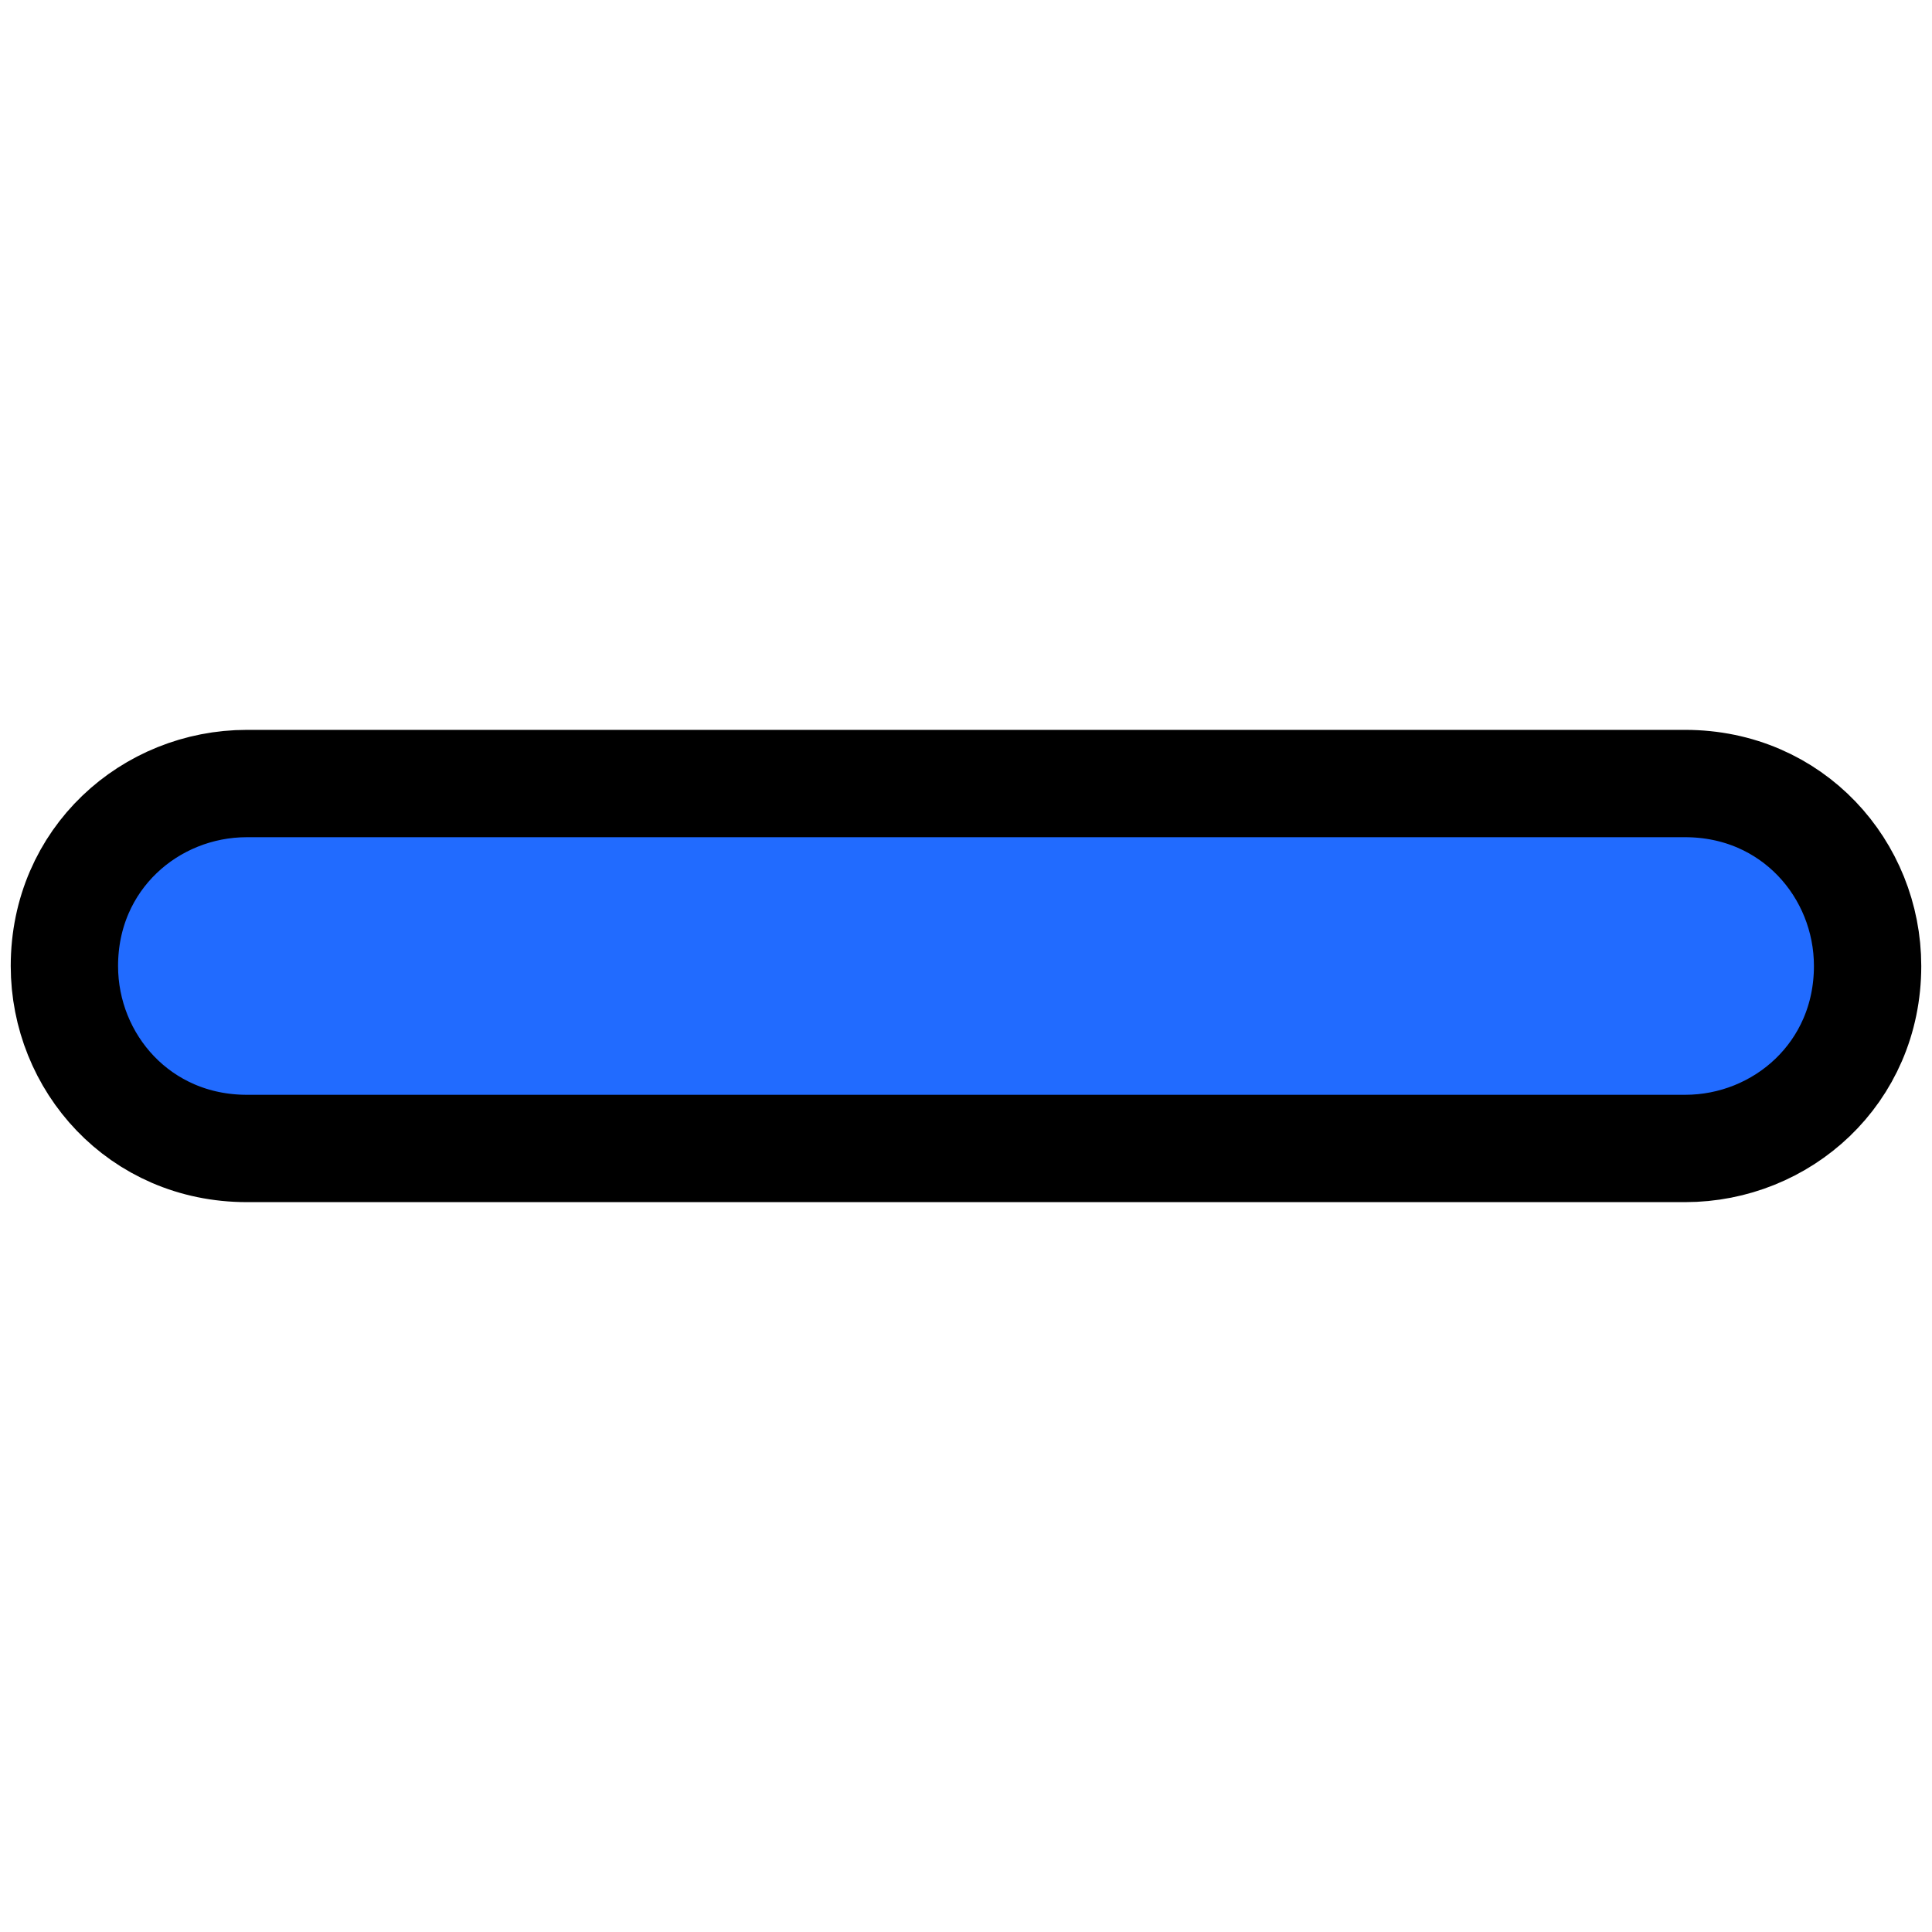 <svg width="18" height="18" xmlns="http://www.w3.org/2000/svg"><path fill="none" d="M-1-1h802v602H-1z"/><g><path stroke="null" fill="#216BFF" d="M15.7 10.7H2.3C1.3 10.7.6 9.9.6 9c0-1 .8-1.7 1.7-1.7h13.4c1 0 1.7.8 1.7 1.7 0 1-.8 1.7-1.7 1.7z" clip-rule="evenodd" fill-rule="evenodd"/></g></svg>